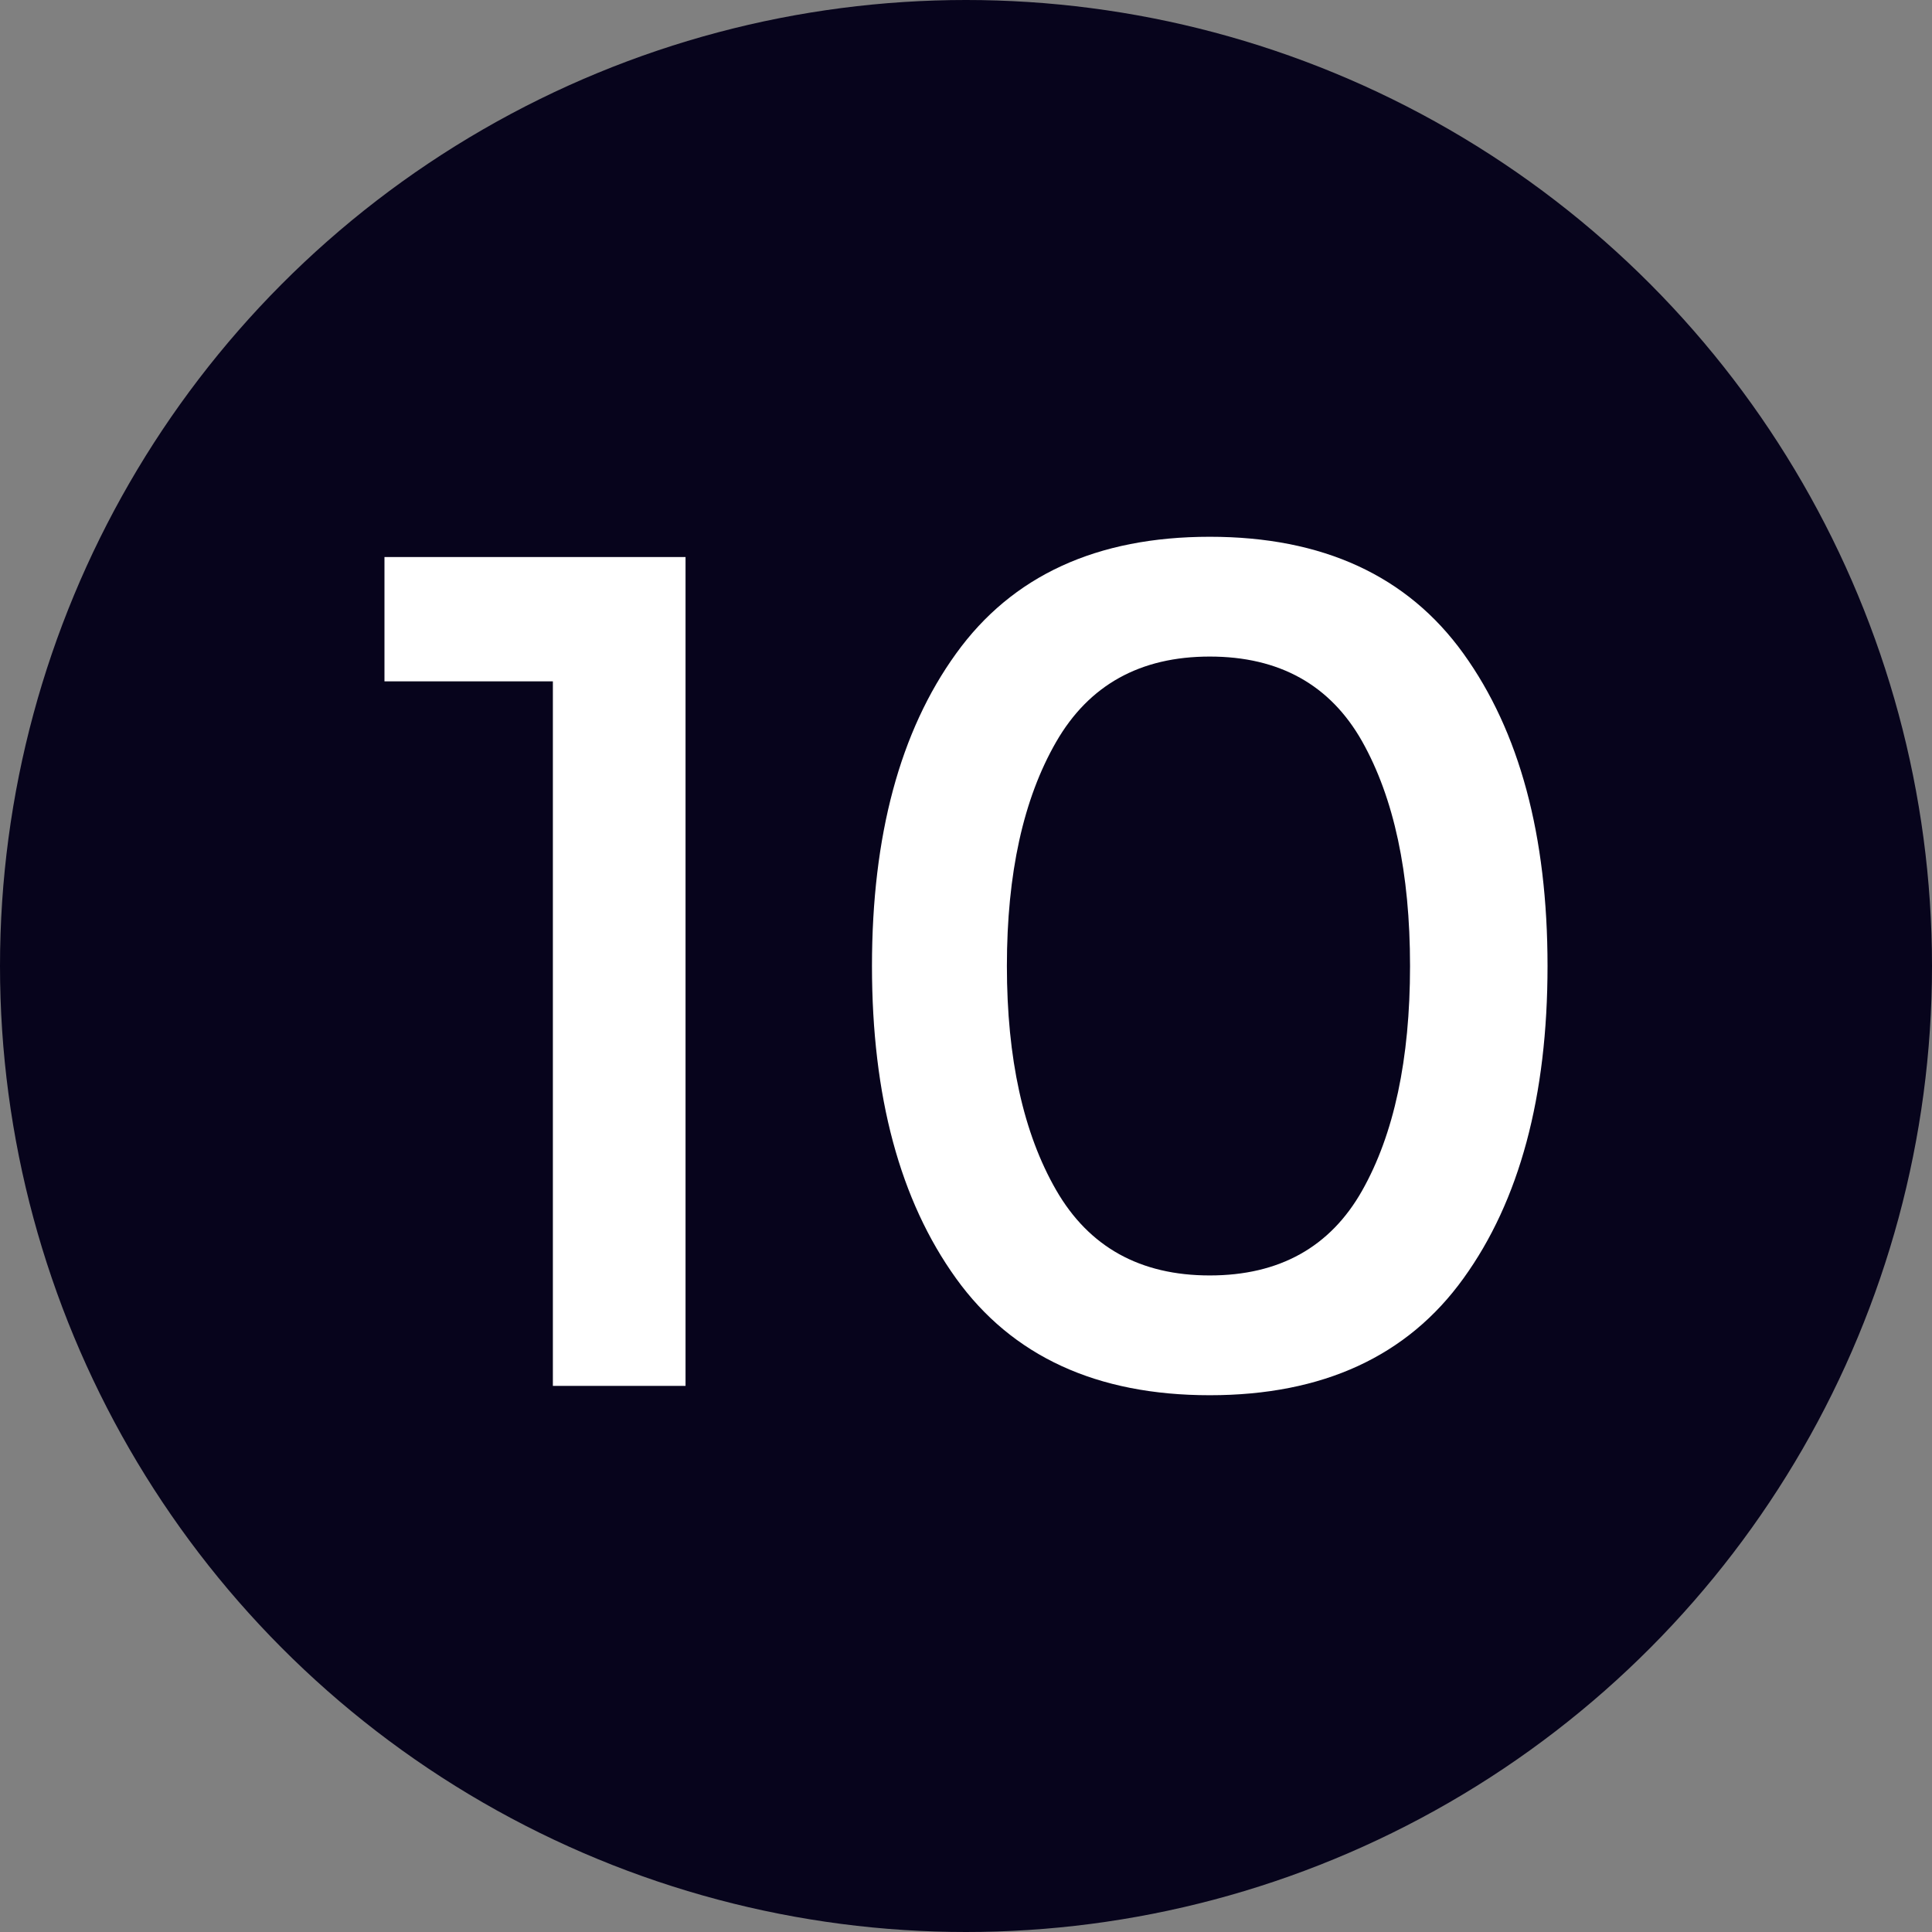 <?xml version="1.0" encoding="UTF-8"?>
<svg id="Layer_1" data-name="Layer 1" xmlns="http://www.w3.org/2000/svg" viewBox="0 0 60 60">
  <rect x="0" y="0" width="60" height="60" fill="#808080" stroke="none"/>
  <defs>
    <style>
      .cls-1 {
        fill: #fff;
      }

      .cls-2 {
        fill: #07041c;
      }
    </style>
  </defs>
  <circle class="cls-2" cx="30" cy="30" r="30"/>
  <g>
    <path class="cls-1" d="M11.94,17.3h9.35v25.74h-4.12V21.16h-5.23v-3.87Z"/>
    <path class="cls-1" d="M29.69,39.7c-1.74-2.42-2.61-5.65-2.61-9.7s.87-7.29,2.61-9.7c1.74-2.42,4.37-3.63,7.88-3.63s6.14,1.21,7.88,3.63c1.74,2.42,2.61,5.65,2.61,9.7s-.87,7.29-2.61,9.7c-1.74,2.42-4.37,3.63-7.88,3.63s-6.14-1.21-7.88-3.63Zm3.11-16.66c-1.02,1.77-1.53,4.09-1.53,6.96s.51,5.19,1.53,6.96c1.02,1.77,2.61,2.65,4.77,2.65s3.74-.88,4.73-2.63c.99-1.75,1.49-4.08,1.49-6.98s-.5-5.22-1.49-6.98c-.99-1.75-2.57-2.63-4.73-2.63s-3.75,.88-4.77,2.65Z"/>
  </g>
</svg>